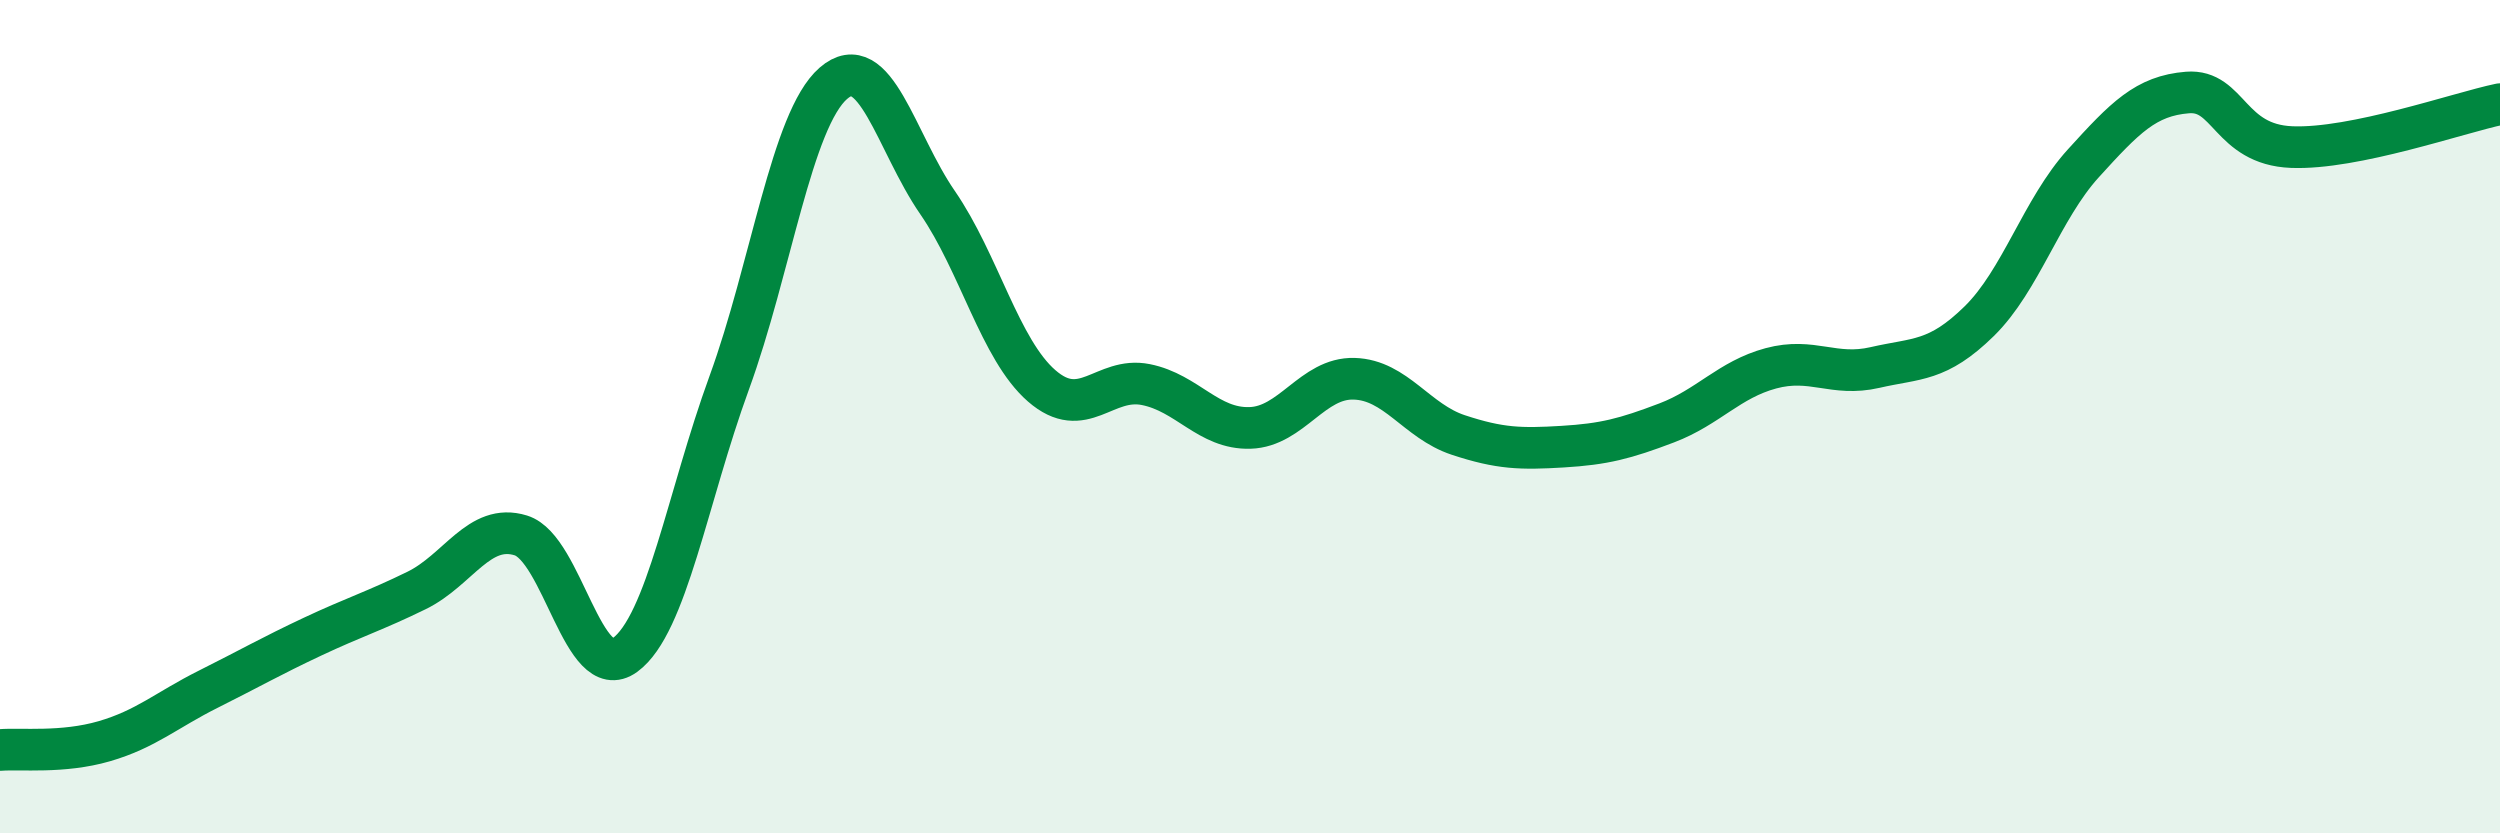 
    <svg width="60" height="20" viewBox="0 0 60 20" xmlns="http://www.w3.org/2000/svg">
      <path
        d="M 0,18 C 0.5,17.96 1.5,18.08 2.5,17.79 C 3.5,17.5 4,17.04 5,16.54 C 6,16.04 6.5,15.75 7.5,15.28 C 8.5,14.81 9,14.66 10,14.17 C 11,13.68 11.5,12.54 12.5,12.85 C 13.5,13.16 14,16.45 15,15.72 C 16,14.99 16.5,11.93 17.5,9.19 C 18.5,6.45 19,2.87 20,2 C 21,1.13 21.5,3.41 22.5,4.86 C 23.5,6.31 24,8.39 25,9.26 C 26,10.13 26.5,9.03 27.5,9.23 C 28.5,9.43 29,10.3 30,10.27 C 31,10.24 31.5,9.06 32.5,9.09 C 33.5,9.12 34,10.11 35,10.44 C 36,10.77 36.5,10.78 37.5,10.72 C 38.5,10.66 39,10.53 40,10.15 C 41,9.77 41.5,9.11 42.5,8.84 C 43.5,8.57 44,9.05 45,8.82 C 46,8.59 46.5,8.69 47.5,7.71 C 48.5,6.73 49,5.02 50,3.92 C 51,2.82 51.5,2.3 52.5,2.22 C 53.5,2.14 53.5,3.47 55,3.53 C 56.5,3.59 59,2.71 60,2.5L60 20L0 20Z"
        fill="#008740"
        opacity="0.1"
        stroke-linecap="round"
        stroke-linejoin="round"
      />
      <path
        d="M 0,18 C 0.5,17.96 1.5,18.08 2.5,17.79 C 3.5,17.5 4,17.04 5,16.54 C 6,16.04 6.5,15.75 7.5,15.28 C 8.5,14.81 9,14.66 10,14.17 C 11,13.68 11.5,12.54 12.5,12.85 C 13.5,13.16 14,16.45 15,15.72 C 16,14.99 16.5,11.93 17.5,9.19 C 18.5,6.45 19,2.87 20,2 C 21,1.13 21.5,3.41 22.5,4.86 C 23.5,6.31 24,8.39 25,9.26 C 26,10.13 26.5,9.03 27.5,9.23 C 28.5,9.43 29,10.3 30,10.27 C 31,10.24 31.5,9.06 32.5,9.09 C 33.5,9.12 34,10.11 35,10.44 C 36,10.77 36.5,10.78 37.5,10.72 C 38.5,10.66 39,10.53 40,10.15 C 41,9.77 41.5,9.11 42.5,8.84 C 43.5,8.57 44,9.05 45,8.82 C 46,8.59 46.5,8.69 47.5,7.71 C 48.5,6.73 49,5.02 50,3.92 C 51,2.82 51.5,2.3 52.5,2.22 C 53.5,2.14 53.5,3.47 55,3.53 C 56.5,3.59 59,2.71 60,2.5"
        stroke="#008740"
        stroke-width="1"
        fill="none"
        stroke-linecap="round"
        stroke-linejoin="round"
      />
    </svg>
  